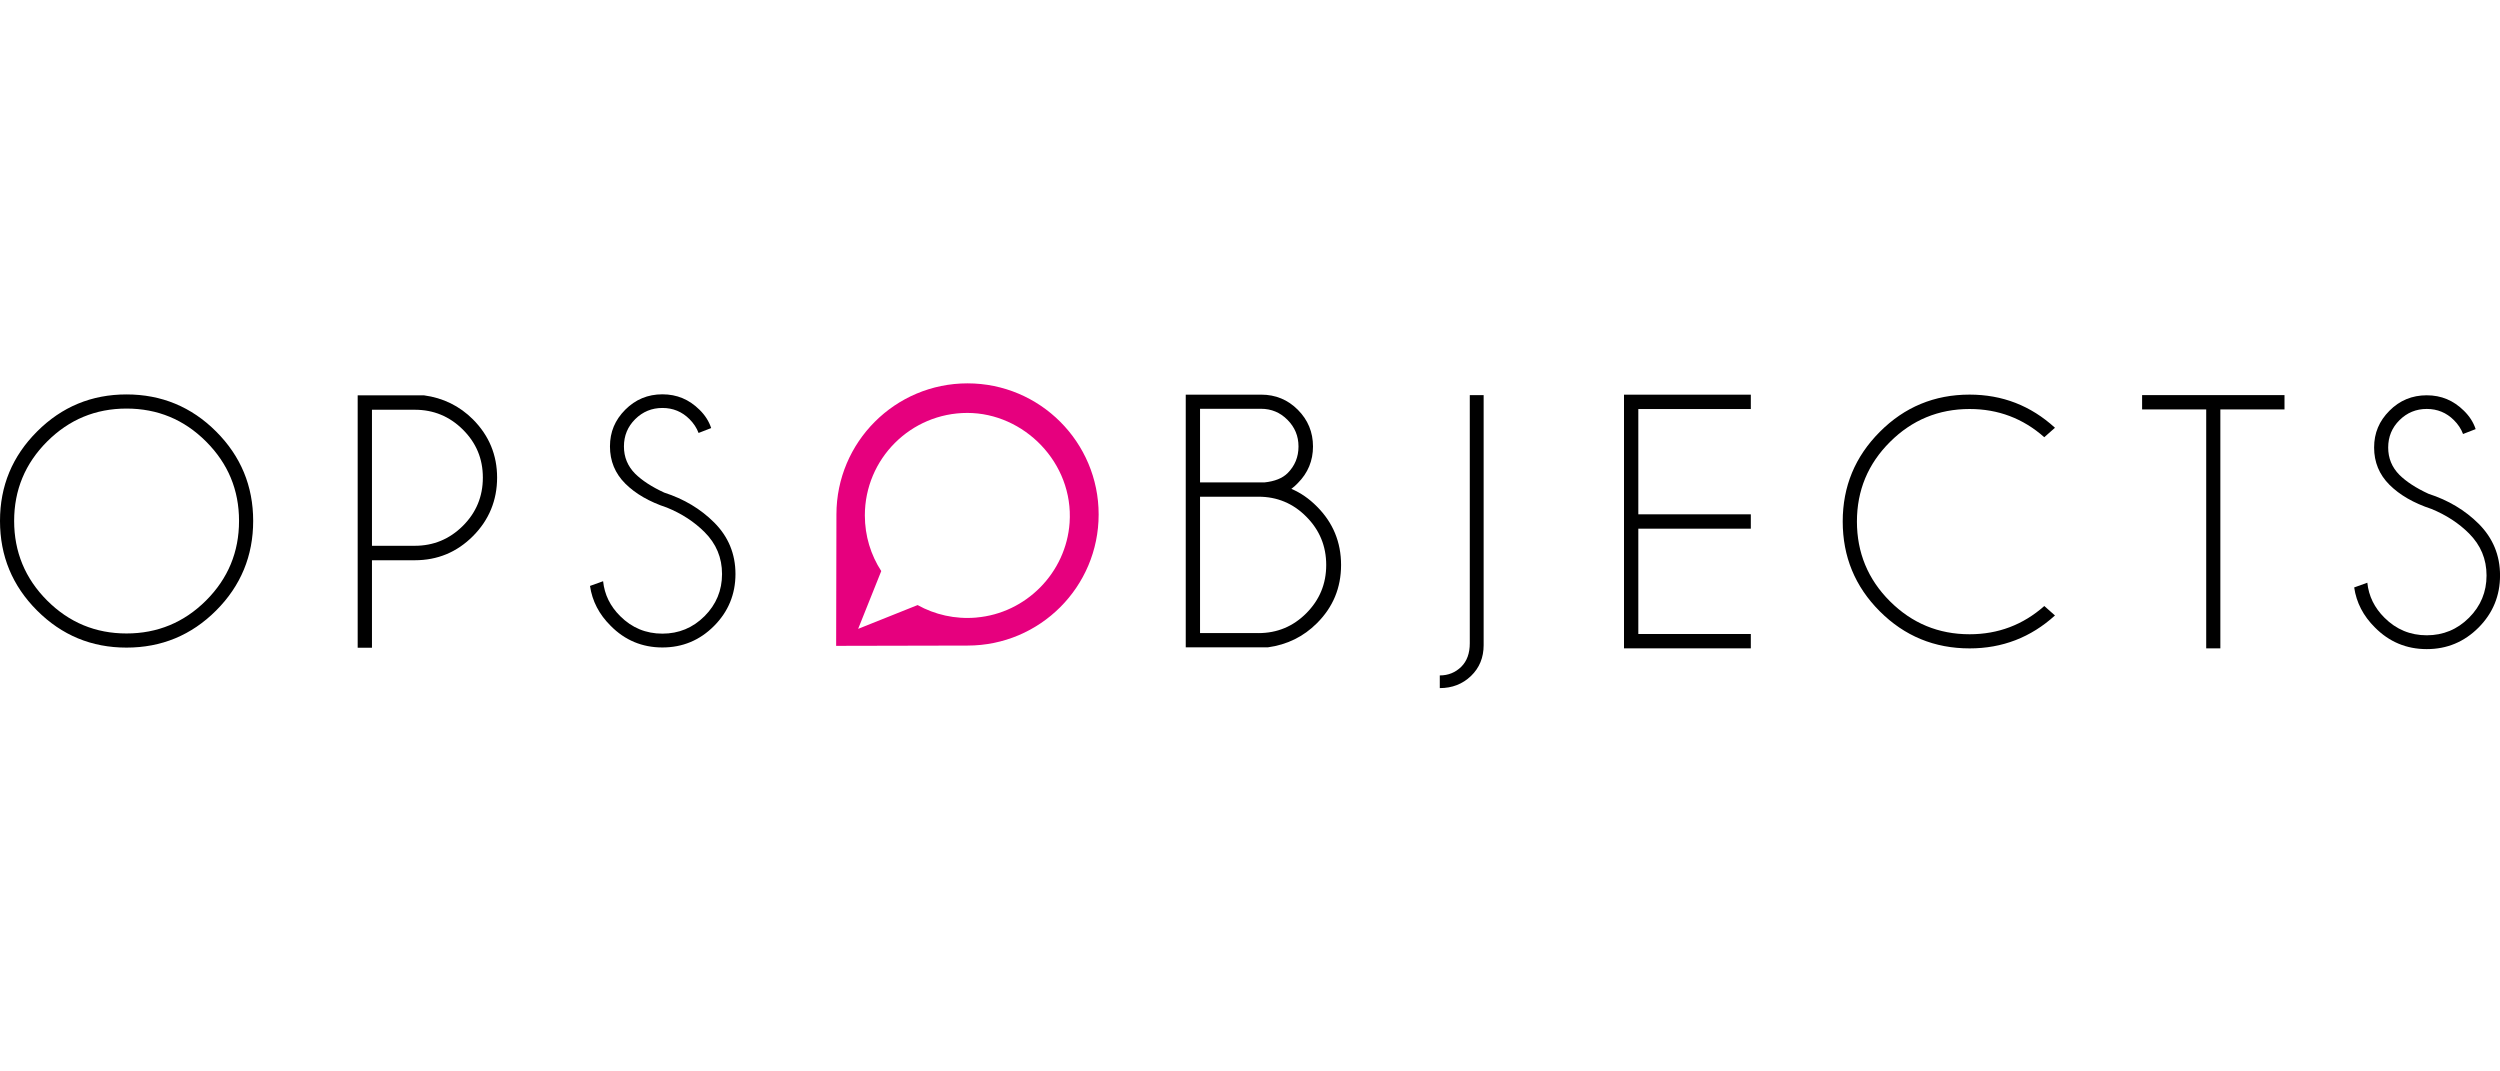 <?xml version="1.0" encoding="UTF-8"?>
<svg id="Livello_1" xmlns="http://www.w3.org/2000/svg" version="1.1" viewBox="0 0 700 300">
  <!-- Generator: Adobe Illustrator 29.5.0, SVG Export Plug-In . SVG Version: 2.1.0 Build 137)  -->
  <defs>
    <style>
      .st0 {
        fill: #e6007e;
      }
    </style>
  </defs>
  <path d="M361.58,136.88c2.6,1.1,4.99,2.75,7.16,4.95,4.5,4.5,6.76,9.96,6.76,16.36s-2.25,11.81-6.76,16.31c-3.77,3.77-8.36,6.02-13.76,6.76h-22.97v-70.76h21.12c4.04,0,7.46,1.42,10.28,4.25,2.82,2.84,4.23,6.26,4.23,10.26s-1.42,7.42-4.25,10.26c-.6.63-1.2,1.17-1.8,1.6ZM336.01,114.46v20.62h18.01c2.9-.3,5.07-1.17,6.51-2.6,2.03-2.04,3.05-4.52,3.05-7.46s-1.03-5.39-3.08-7.46c-2.05-2.07-4.53-3.1-7.43-3.1h-17.06ZM352.37,177.27c5.24,0,9.71-1.86,13.41-5.58,3.7-3.72,5.56-8.21,5.56-13.49s-1.85-9.78-5.56-13.51c-3.7-3.74-8.17-5.61-13.41-5.61h-16.36v38.18h16.36Z"/>
  <path d="M415.42,180.62c0,3.5-1.18,6.38-3.54,8.65-2.36,2.27-5.28,3.4-8.74,3.4v-3.55c2.37,0,4.37-.81,6.02-2.43,1.59-1.59,2.38-3.77,2.38-6.56v-69.5h3.88v69.99Z"/>
  <path d="M490.23,110.51v4.02h-31.5v29.48h31.5v4.02h-31.5v29.49h31.5v4.02h-35.51v-71.03h35.51Z"/>
  <path d="M572.4,169.68l2.99,2.65c-6.77,6.15-14.74,9.22-23.9,9.22-9.85,0-18.23-3.46-25.15-10.38-6.92-6.92-10.38-15.3-10.38-25.15s3.46-18.15,10.38-25.1c6.92-6.95,15.3-10.43,25.15-10.43,9.16,0,17.13,3.09,23.9,9.28l-2.99,2.65c-5.95-5.27-12.92-7.9-20.91-7.9-8.7,0-16.14,3.08-22.3,9.23-6.17,6.15-9.25,13.58-9.25,22.28s3.08,16.18,9.25,22.33c6.17,6.15,13.6,9.23,22.3,9.23,7.98,0,14.95-2.63,20.91-7.9Z"/>
  <path d="M621.7,114.64v66.9h-3.96v-66.9h-17.95v-4.01h39.87v4.01h-17.95Z"/>
  <path d="M680.76,142.49c-4.94-1.64-8.84-3.89-11.71-6.75-2.86-2.86-4.3-6.34-4.3-10.43s1.43-7.43,4.3-10.31c2.86-2.88,6.34-4.32,10.43-4.32s7.49,1.44,10.41,4.32c1.57,1.54,2.67,3.25,3.29,5.15l-3.53,1.37c-.52-1.41-1.37-2.7-2.55-3.88-2.09-2.09-4.63-3.14-7.61-3.14s-5.52,1.05-7.63,3.14c-2.11,2.09-3.17,4.65-3.17,7.66s1.05,5.53,3.14,7.66c1.96,1.93,4.68,3.7,8.15,5.3,5.56,1.8,10.24,4.6,14.04,8.39,3.99,3.99,5.99,8.82,5.99,14.48s-2,10.55-6.01,14.58c-4.01,4.02-8.84,6.04-14.51,6.04s-10.54-2.03-14.53-6.08c-3.24-3.21-5.17-6.94-5.79-11.19l3.68-1.32c.39,3.76,2,7.03,4.81,9.81,3.27,3.27,7.22,4.91,11.83,4.91s8.56-1.64,11.83-4.91c3.27-3.27,4.91-7.21,4.91-11.83s-1.64-8.5-4.91-11.78c-2.88-2.88-6.4-5.17-10.55-6.87Z"/>
  <path class="st0" d="M270.91,107.34c-20.27,0-36.71,16.44-36.71,36.71,0,1.26-.08,36.79-.08,36.79,0,0,35.53-.08,36.79-.08,20.28,0,36.71-16.44,36.71-36.71s-16.44-36.71-36.71-36.71ZM273.37,172.92c-5.99.51-11.64-.83-16.44-3.5l-16.65,6.66,6.47-16.18c-2.91-4.49-4.59-9.83-4.59-15.58,0-15.85,12.85-28.7,28.7-28.7s29.79,13.97,28.63,30.75c-.97,13.97-12.17,25.36-26.12,26.54Z"/>
  <path d="M60.51,120.82c6.92,6.92,10.38,15.27,10.38,25.04s-3.46,18.17-10.38,25.09c-6.92,6.92-15.29,10.38-25.09,10.38s-18.12-3.46-25.04-10.38c-6.92-6.92-10.38-15.28-10.38-25.09s3.46-18.12,10.38-25.04c6.92-6.92,15.27-10.38,25.04-10.38s18.17,3.46,25.09,10.38ZM35.42,114.4c-8.67,0-16.07,3.08-22.23,9.23-6.15,6.16-9.23,13.57-9.23,22.23s3.08,16.12,9.23,22.28c6.16,6.16,13.57,9.23,22.23,9.23s16.12-3.08,22.28-9.23c6.16-6.16,9.23-13.58,9.23-22.28s-3.08-16.07-9.23-22.23c-6.15-6.16-13.58-9.23-22.28-9.23Z"/>
  <path d="M104.15,156.87v24.49h-4v-70.67h18.54c5.4.73,9.98,2.98,13.75,6.75,4.5,4.53,6.75,9.96,6.75,16.29s-2.25,11.86-6.75,16.37c-4.5,4.52-9.93,6.77-16.3,6.77h-12ZM104.15,114.73v38.09h12c5.23,0,9.71-1.86,13.45-5.57,3.73-3.72,5.6-8.22,5.6-13.52s-1.87-9.74-5.6-13.45c-3.73-3.7-8.21-5.55-13.45-5.55h-12Z"/>
  <path d="M186.75,142.13c-4.93-1.63-8.82-3.88-11.68-6.73-2.85-2.85-4.28-6.32-4.28-10.4s1.43-7.41,4.28-10.28c2.86-2.87,6.32-4.31,10.4-4.31s7.47,1.44,10.38,4.31c1.57,1.53,2.66,3.25,3.28,5.14l-3.53,1.37c-.52-1.4-1.37-2.69-2.54-3.87-2.09-2.09-4.62-3.13-7.59-3.13s-5.51,1.05-7.61,3.13-3.16,4.63-3.16,7.64,1.05,5.51,3.13,7.63c1.96,1.93,4.67,3.69,8.13,5.29,5.55,1.79,10.21,4.58,14,8.37,3.98,3.98,5.97,8.8,5.97,14.44s-2,10.53-6,14.54c-4,4.02-8.82,6.02-14.46,6.02s-10.51-2.02-14.49-6.07c-3.23-3.2-5.16-6.92-5.78-11.16l3.67-1.32c.39,3.75,1.99,7.02,4.8,9.79,3.26,3.26,7.2,4.89,11.8,4.89s8.53-1.63,11.8-4.89c3.26-3.26,4.9-7.2,4.9-11.8s-1.63-8.48-4.9-11.75c-2.87-2.87-6.38-5.16-10.52-6.85Z"/>
</svg>